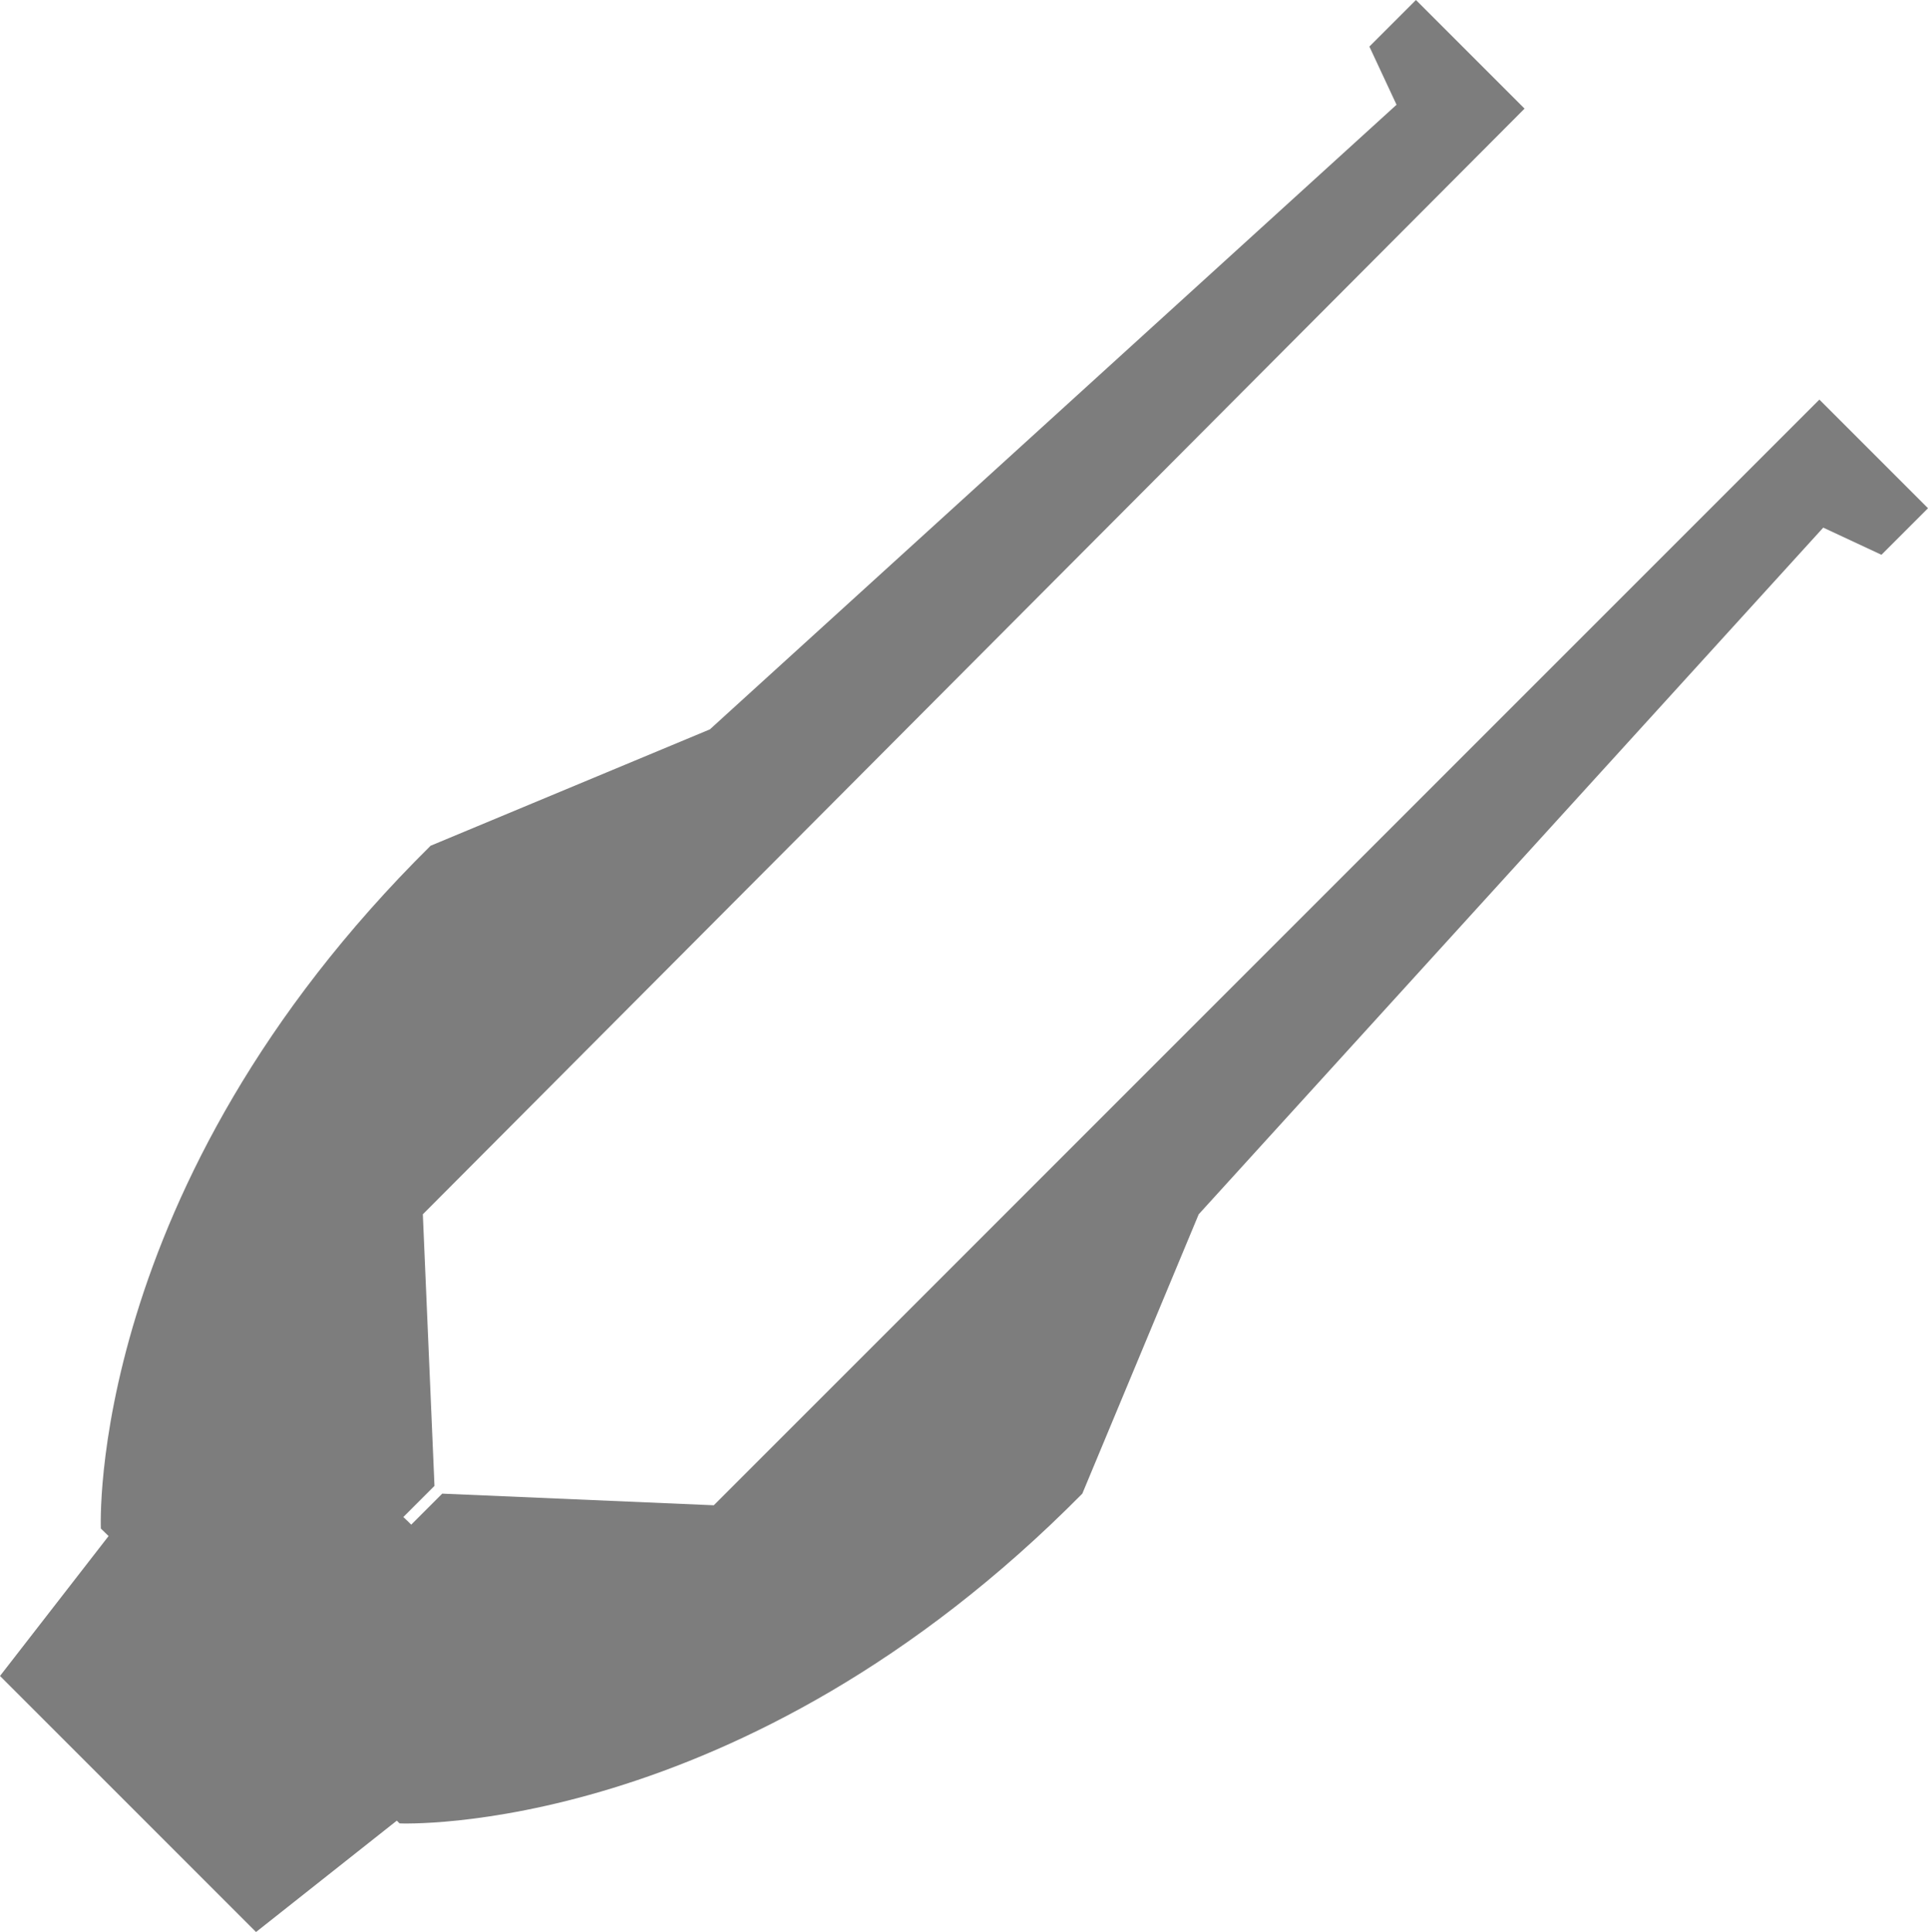 <?xml version="1.0" encoding="utf-8"?>
<!-- Generator: Adobe Illustrator 26.5.0, SVG Export Plug-In . SVG Version: 6.00 Build 0)  -->
<svg version="1.1" id="レイヤー_1" xmlns="http://www.w3.org/2000/svg" xmlns:xlink="http://www.w3.org/1999/xlink" x="0px"
	 y="0px" width="49.7px" height="49.8px" viewBox="0 0 49.7 49.8" style="enable-background:new 0 0 49.7 49.8;"
	 xml:space="preserve">
<style type="text/css">
	.st0{fill:#7D7D7D;}
</style>
<g id="XMLID_00000021806187849015250590000011654999246125440164_">
	<path id="XMLID_00000155127031340559464050000016021977707240420496_" class="st0" d="M47,13.6l1.5,0.7l1.2-1.2l-2.8-2.8L18.4,38.8
		l-7-0.3l-4.8,4.8l3.7,3.7c0,0,8.8,0.4,17.6-8.5l3-7.2L47,13.6z"/>
	<path id="XMLID_00000093861407374734386880000003625314374921437108_" class="st0" d="M36,2.7l-0.7-1.5L36.5,0l2.8,2.8L10.9,31.3
		l0.3,7l-4.8,4.8l-3.8-3.7c0,0-0.4-8.8,8.5-17.6l7.2-3L36,2.7z"/>
	<path id="XMLID_00000106122928766207558290000010316997622481897095_" class="st0" d="M5.2,36.5c0,0,2.6,0.1,5.3,2.7
		s2.8,5.3,2.8,5.3l-6.7,5.3L0,43.2L5.2,36.5z"/>
</g>
</svg>
